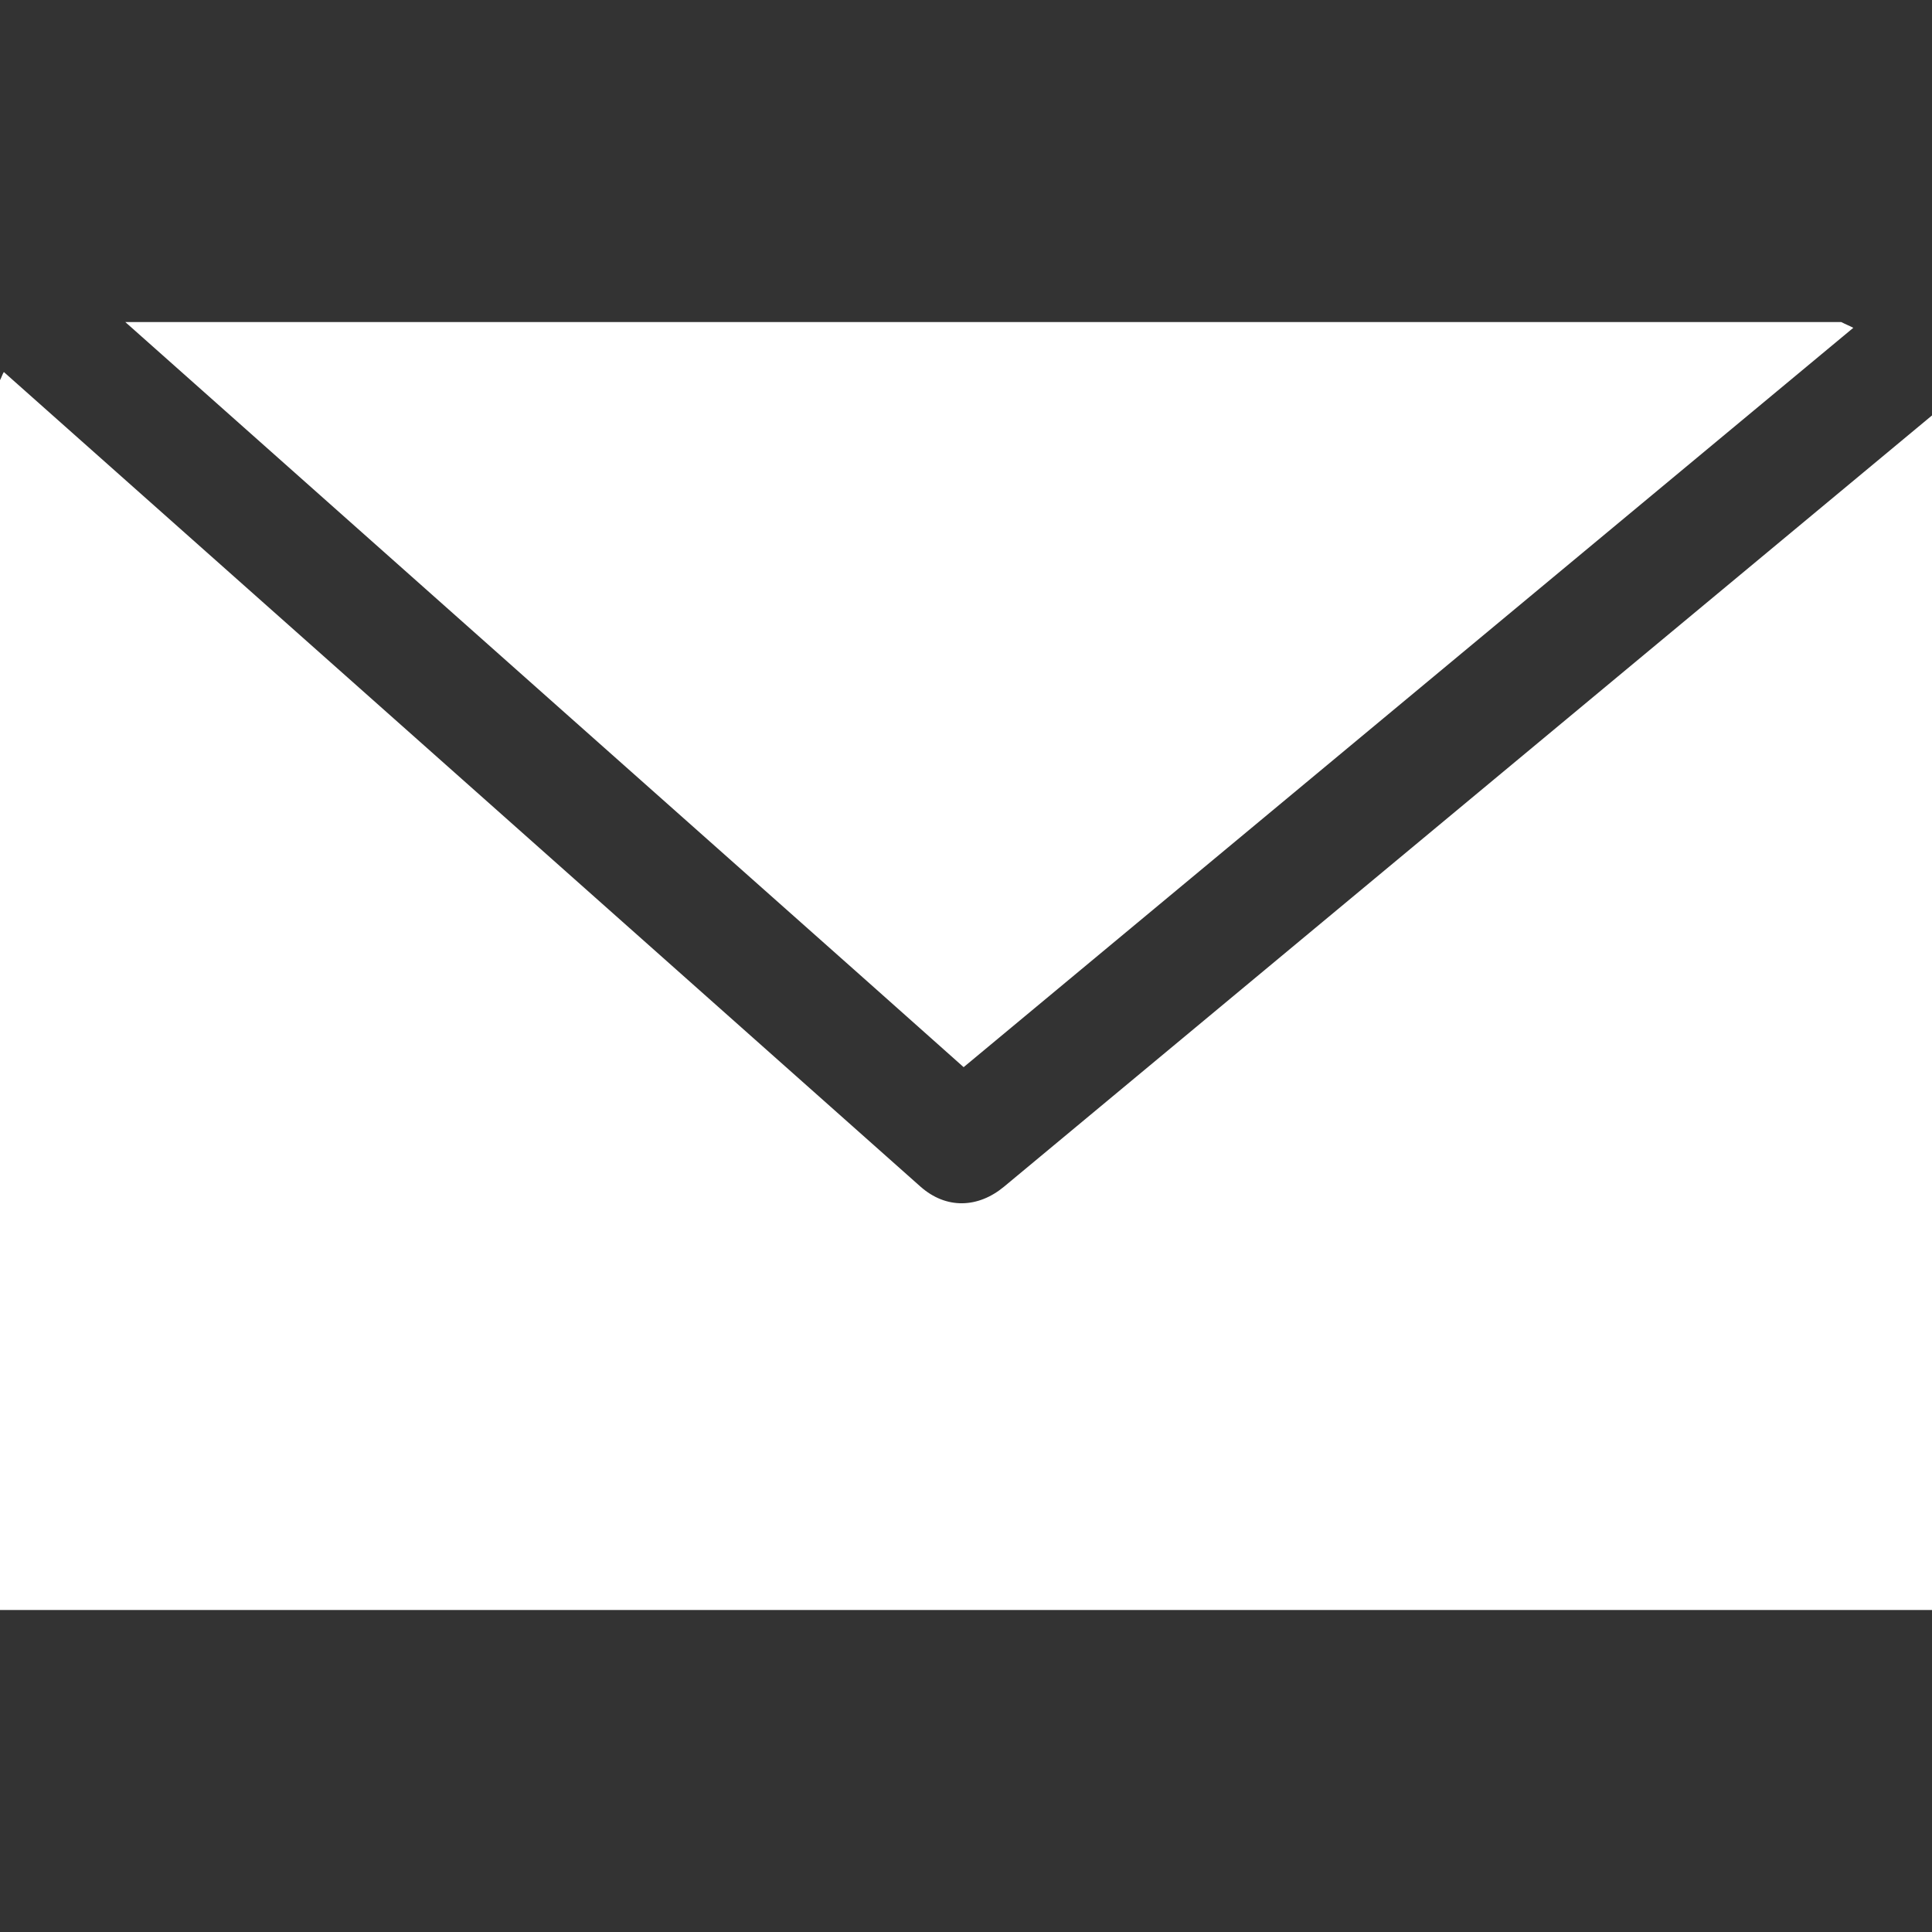 <?xml version="1.0"?>
<svg xmlns="http://www.w3.org/2000/svg" xmlns:xlink="http://www.w3.org/1999/xlink" xmlns:svgjs="http://svgjs.com/svgjs" version="1.1" width="512" height="512" x="0" y="0" viewBox="0 0 37.195 37.195" style="enable-background:new 0 0 512 512" xml:space="preserve"><rect x="0" y="0" width="37.195" height="37.195" fill="#333333" stroke="none"/><g>
<g xmlns="http://www.w3.org/2000/svg">
	<g id="_x31_35_86_">
		<g>
			<path d="M19.332,22.844c-0.5,0.416-1.114,0.441-1.612,0C11.84,17.616,5.957,12.391,0.074,7.162C0.044,7.208,0.028,7.271,0,7.319     v23.677h37.195V7.998C31.239,12.946,25.286,17.896,19.332,22.844z" fill="#ffffff" data-original="#000000" style=""/>
			<path d="M16.729,18.922c0.607,0.541,1.217,1.082,1.823,1.623C24.264,15.8,29.971,11.056,35.68,6.311     c-0.076-0.04-0.158-0.072-0.233-0.111H2.412c2.83,2.517,5.662,5.032,8.492,7.548C12.847,15.472,14.789,17.197,16.729,18.922z" fill="#ffffff" data-original="#000000" style=""/>
		</g>
	</g>
</g>
<g xmlns="http://www.w3.org/2000/svg">
</g>
<g xmlns="http://www.w3.org/2000/svg">
</g>
<g xmlns="http://www.w3.org/2000/svg">
</g>
<g xmlns="http://www.w3.org/2000/svg">
</g>
<g xmlns="http://www.w3.org/2000/svg">
</g>
<g xmlns="http://www.w3.org/2000/svg">
</g>
<g xmlns="http://www.w3.org/2000/svg">
</g>
<g xmlns="http://www.w3.org/2000/svg">
</g>
<g xmlns="http://www.w3.org/2000/svg">
</g>
<g xmlns="http://www.w3.org/2000/svg">
</g>
<g xmlns="http://www.w3.org/2000/svg">
</g>
<g xmlns="http://www.w3.org/2000/svg">
</g>
<g xmlns="http://www.w3.org/2000/svg">
</g>
<g xmlns="http://www.w3.org/2000/svg">
</g>
<g xmlns="http://www.w3.org/2000/svg">
</g>
</g></svg>
